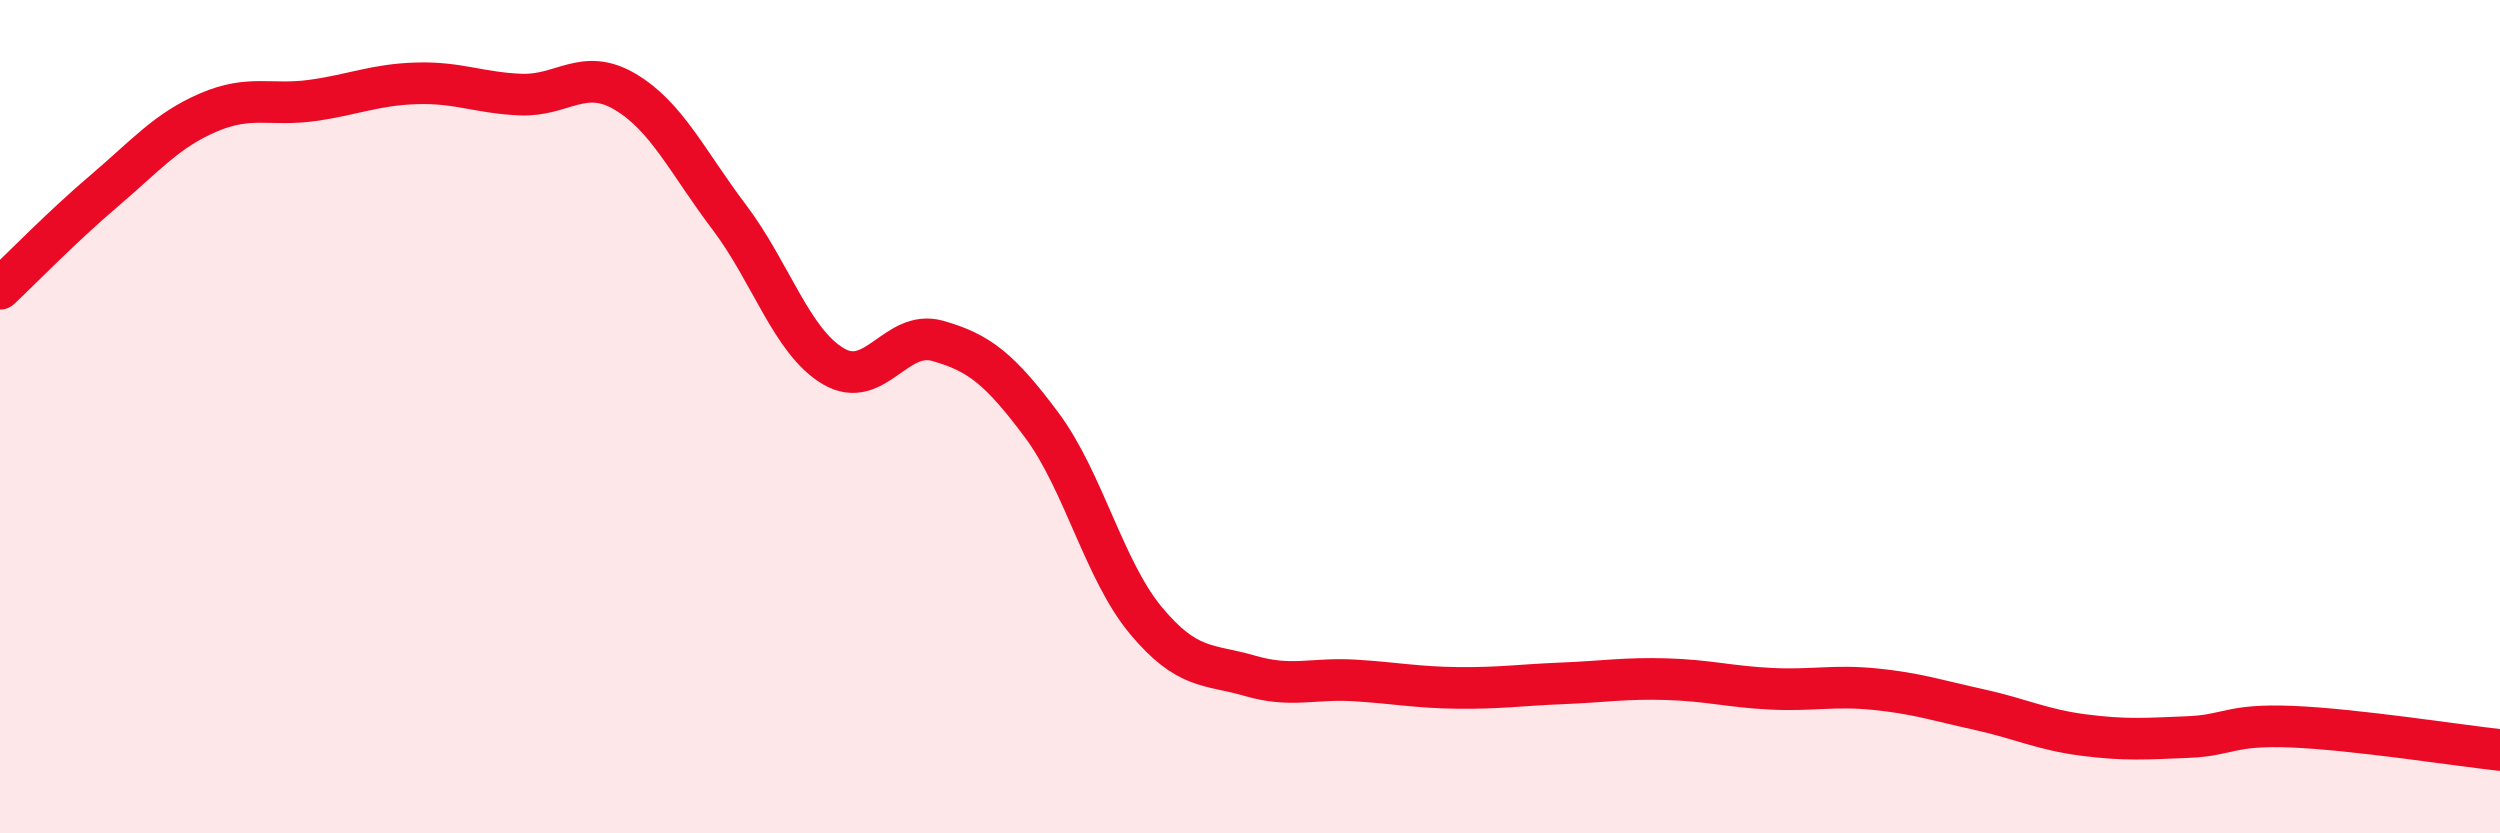 
    <svg width="60" height="20" viewBox="0 0 60 20" xmlns="http://www.w3.org/2000/svg">
      <path
        d="M 0,6.93 C 0.5,6.46 1.5,5.43 2.5,4.58 C 3.5,3.73 4,3.13 5,2.7 C 6,2.27 6.5,2.55 7.5,2.41 C 8.5,2.27 9,2.03 10,2 C 11,1.97 11.5,2.23 12.5,2.27 C 13.5,2.31 14,1.61 15,2.2 C 16,2.79 16.5,3.89 17.5,5.21 C 18.5,6.53 19,8.2 20,8.79 C 21,9.38 21.5,7.9 22.5,8.18 C 23.5,8.46 24,8.86 25,10.2 C 26,11.54 26.5,13.69 27.5,14.89 C 28.5,16.09 29,15.93 30,16.22 C 31,16.51 31.5,16.27 32.5,16.33 C 33.5,16.39 34,16.5 35,16.51 C 36,16.52 36.5,16.44 37.5,16.4 C 38.5,16.36 39,16.27 40,16.3 C 41,16.33 41.5,16.48 42.5,16.53 C 43.5,16.58 44,16.44 45,16.54 C 46,16.64 46.5,16.81 47.5,17.03 C 48.5,17.25 49,17.51 50,17.64 C 51,17.77 51.5,17.73 52.5,17.69 C 53.5,17.65 53.5,17.38 55,17.44 C 56.5,17.5 59,17.89 60,18L60 20L0 20Z"
        fill="#EB0A25"
        opacity="0.1"
        stroke-linecap="round"
        stroke-linejoin="round"
      />
      <path
        d="M 0,6.93 C 0.5,6.46 1.5,5.43 2.5,4.58 C 3.5,3.73 4,3.13 5,2.7 C 6,2.27 6.5,2.55 7.5,2.41 C 8.5,2.27 9,2.03 10,2 C 11,1.97 11.5,2.23 12.5,2.27 C 13.5,2.31 14,1.61 15,2.2 C 16,2.79 16.5,3.89 17.5,5.21 C 18.5,6.53 19,8.2 20,8.79 C 21,9.38 21.5,7.9 22.5,8.18 C 23.5,8.46 24,8.86 25,10.2 C 26,11.54 26.5,13.69 27.5,14.89 C 28.5,16.09 29,15.93 30,16.22 C 31,16.51 31.5,16.27 32.5,16.33 C 33.5,16.39 34,16.5 35,16.51 C 36,16.52 36.5,16.44 37.5,16.4 C 38.5,16.36 39,16.27 40,16.3 C 41,16.33 41.5,16.48 42.5,16.53 C 43.5,16.58 44,16.44 45,16.54 C 46,16.64 46.5,16.81 47.5,17.03 C 48.5,17.25 49,17.51 50,17.64 C 51,17.77 51.5,17.73 52.5,17.69 C 53.5,17.65 53.5,17.38 55,17.44 C 56.5,17.5 59,17.89 60,18"
        stroke="#EB0A25"
        stroke-width="1"
        fill="none"
        stroke-linecap="round"
        stroke-linejoin="round"
      />
    </svg>
  